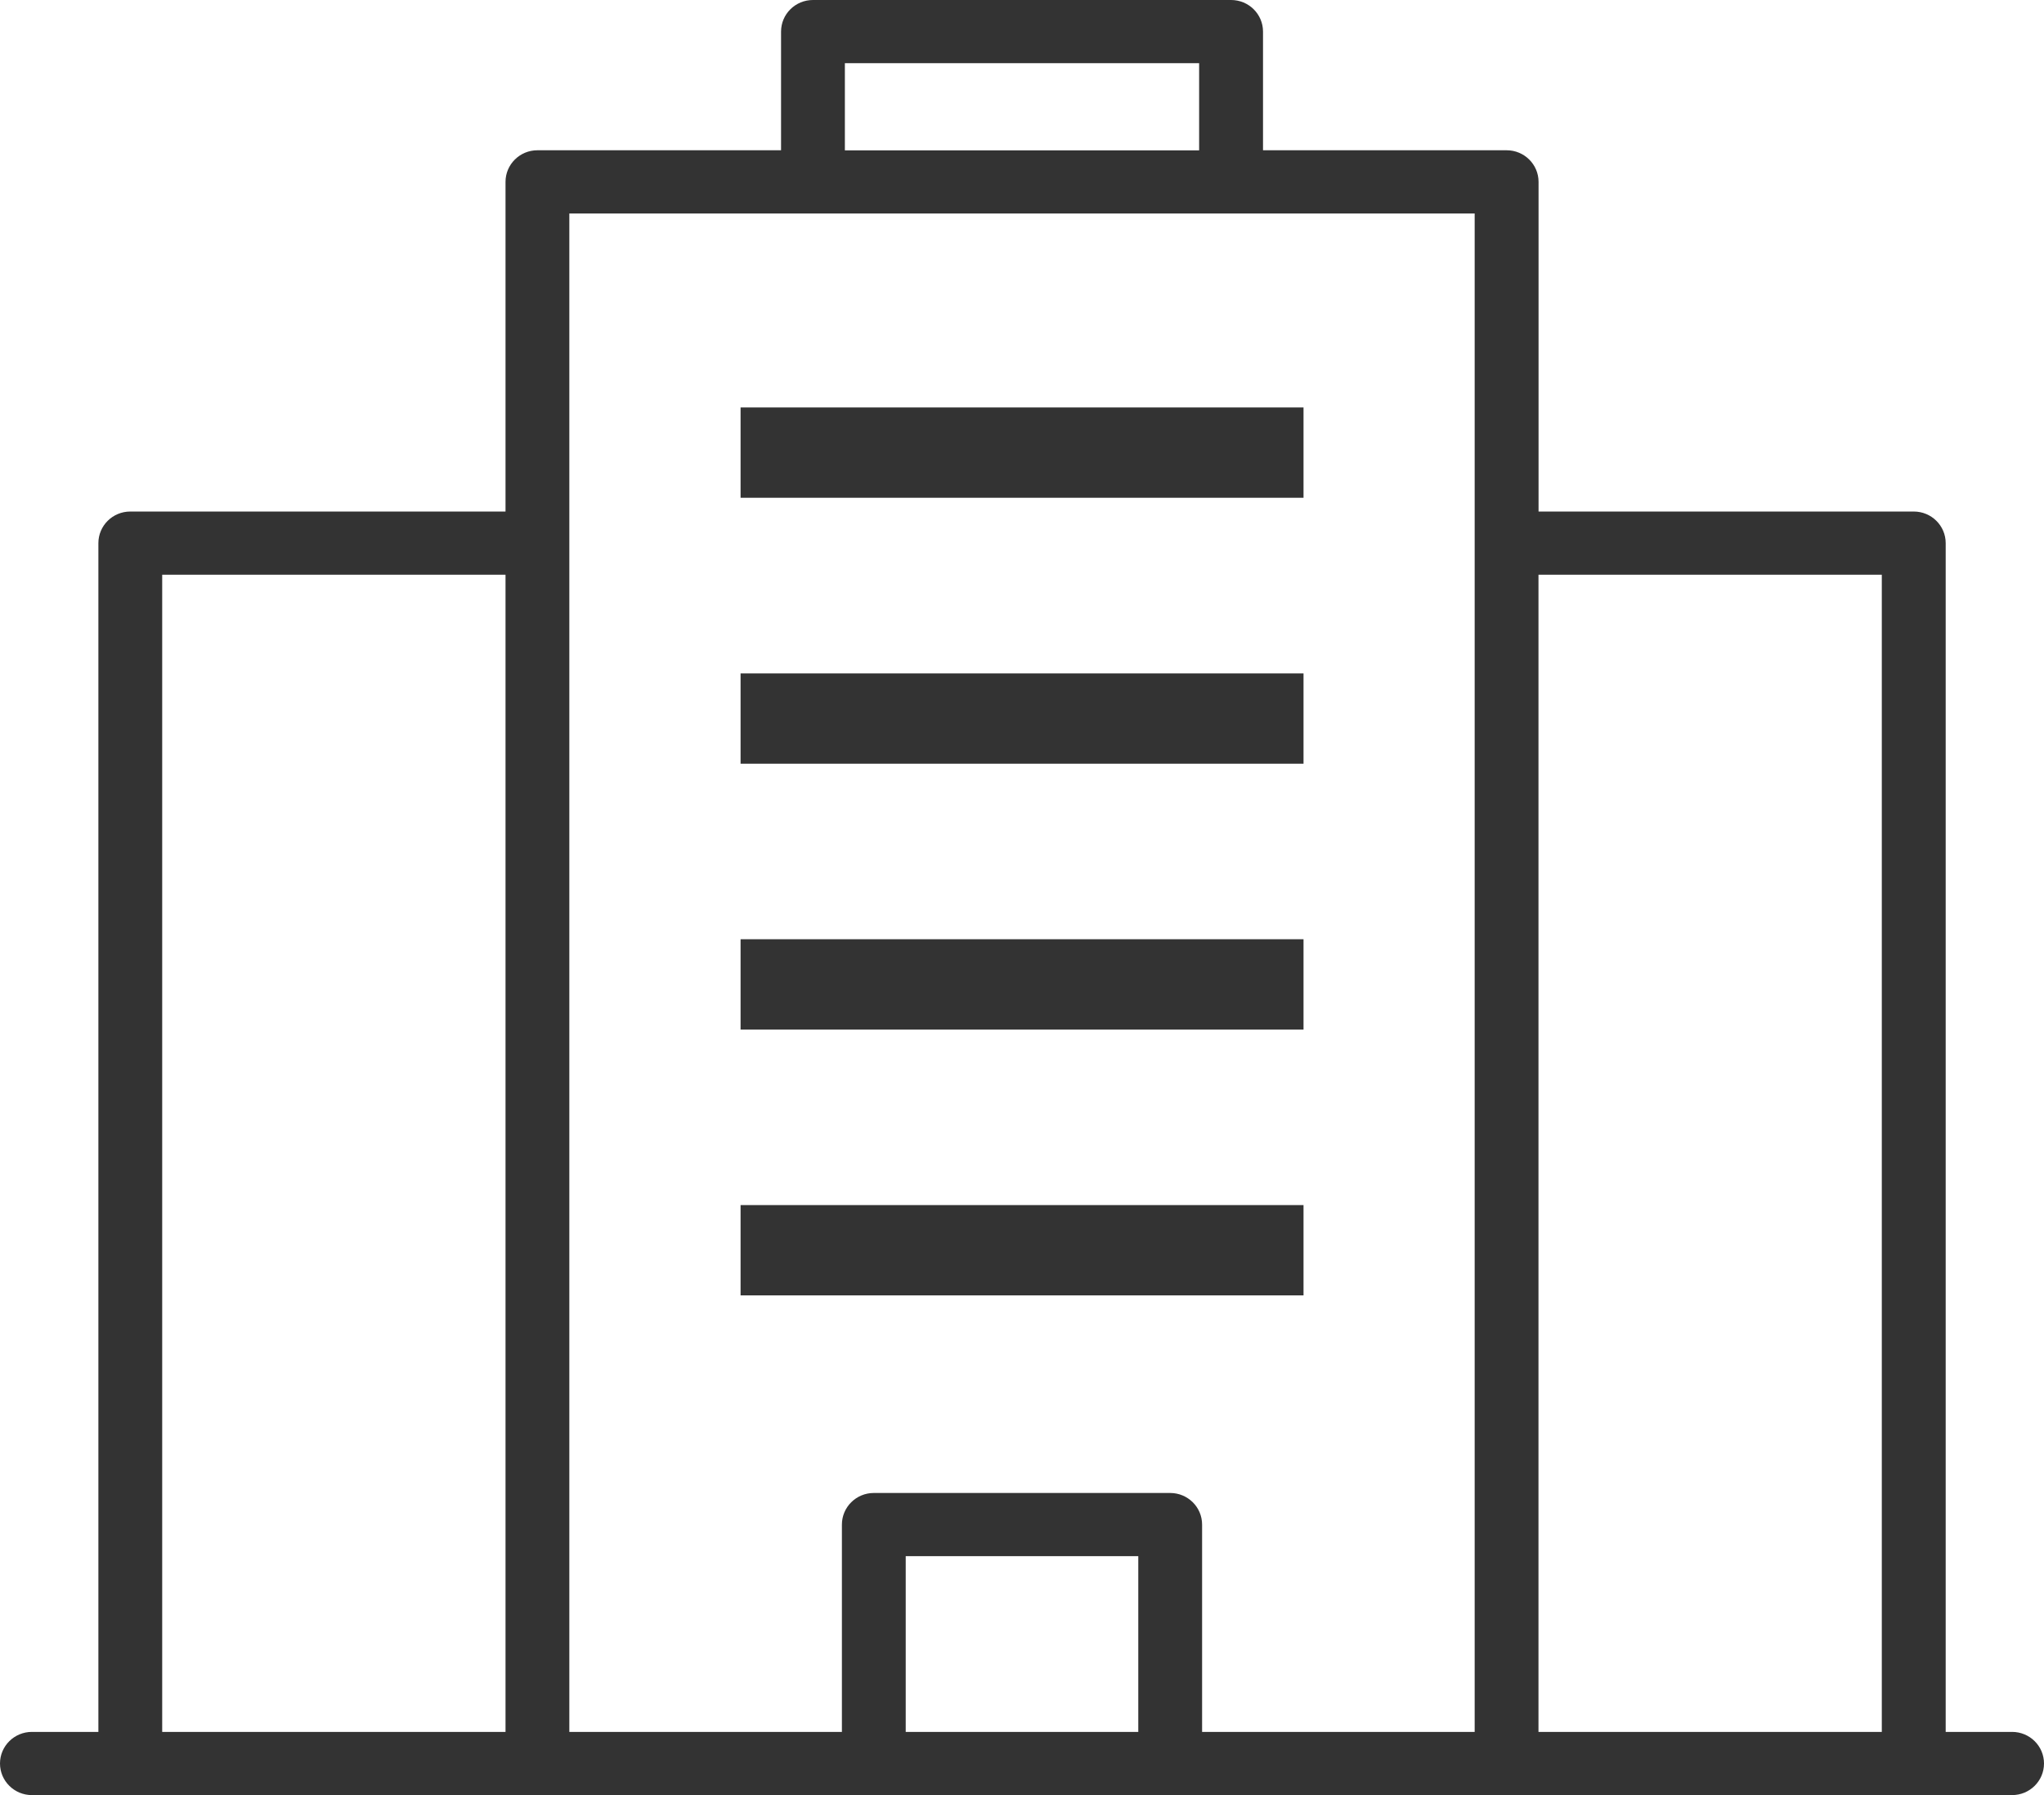 <svg width="82" height="72" viewBox="0 0 82 72" fill="none" xmlns="http://www.w3.org/2000/svg">
<path d="M52.294 16.343H29.71V19.965H52.294V16.343Z" fill="#333333"/>
<path d="M52.294 27.009H29.71V30.631H52.294V27.009Z" fill="#333333"/>
<path d="M52.294 37.672H29.71V41.294H52.294V37.672Z" fill="#333333"/>
<path d="M52.294 48.335H29.71V51.957H52.294V48.335Z" fill="#333333"/>
<path d="M80.72 69.465H78.056V21.785C78.056 21.084 77.483 20.517 76.776 20.517H61.723V7.295C61.723 6.595 61.15 6.027 60.443 6.027H50.669V1.268C50.669 0.567 50.096 0 49.389 0H32.614C31.907 0 31.334 0.567 31.334 1.268V6.027H21.56C20.853 6.027 20.28 6.595 20.28 7.295V20.517H5.227C4.52 20.517 3.947 21.084 3.947 21.785V69.465H1.28C0.573 69.465 0 70.032 0 70.732C0 71.433 0.573 72 1.28 72H80.72C81.427 72 82 71.433 82 70.732C82 70.032 81.427 69.465 80.72 69.465ZM33.894 2.535H48.106V6.03H33.894V2.535ZM22.84 8.562H59.16V69.465H48.225V61.15C48.225 60.45 47.652 59.882 46.945 59.882H35.055C34.348 59.882 33.775 60.45 33.775 61.15V69.465H22.84V8.562ZM45.665 69.465H36.335V62.417H45.665V69.465ZM6.507 23.052H20.28V69.465H6.507V23.052ZM61.72 69.465V23.052H75.493V69.465H61.72Z" fill="#333333"/>
</svg>
